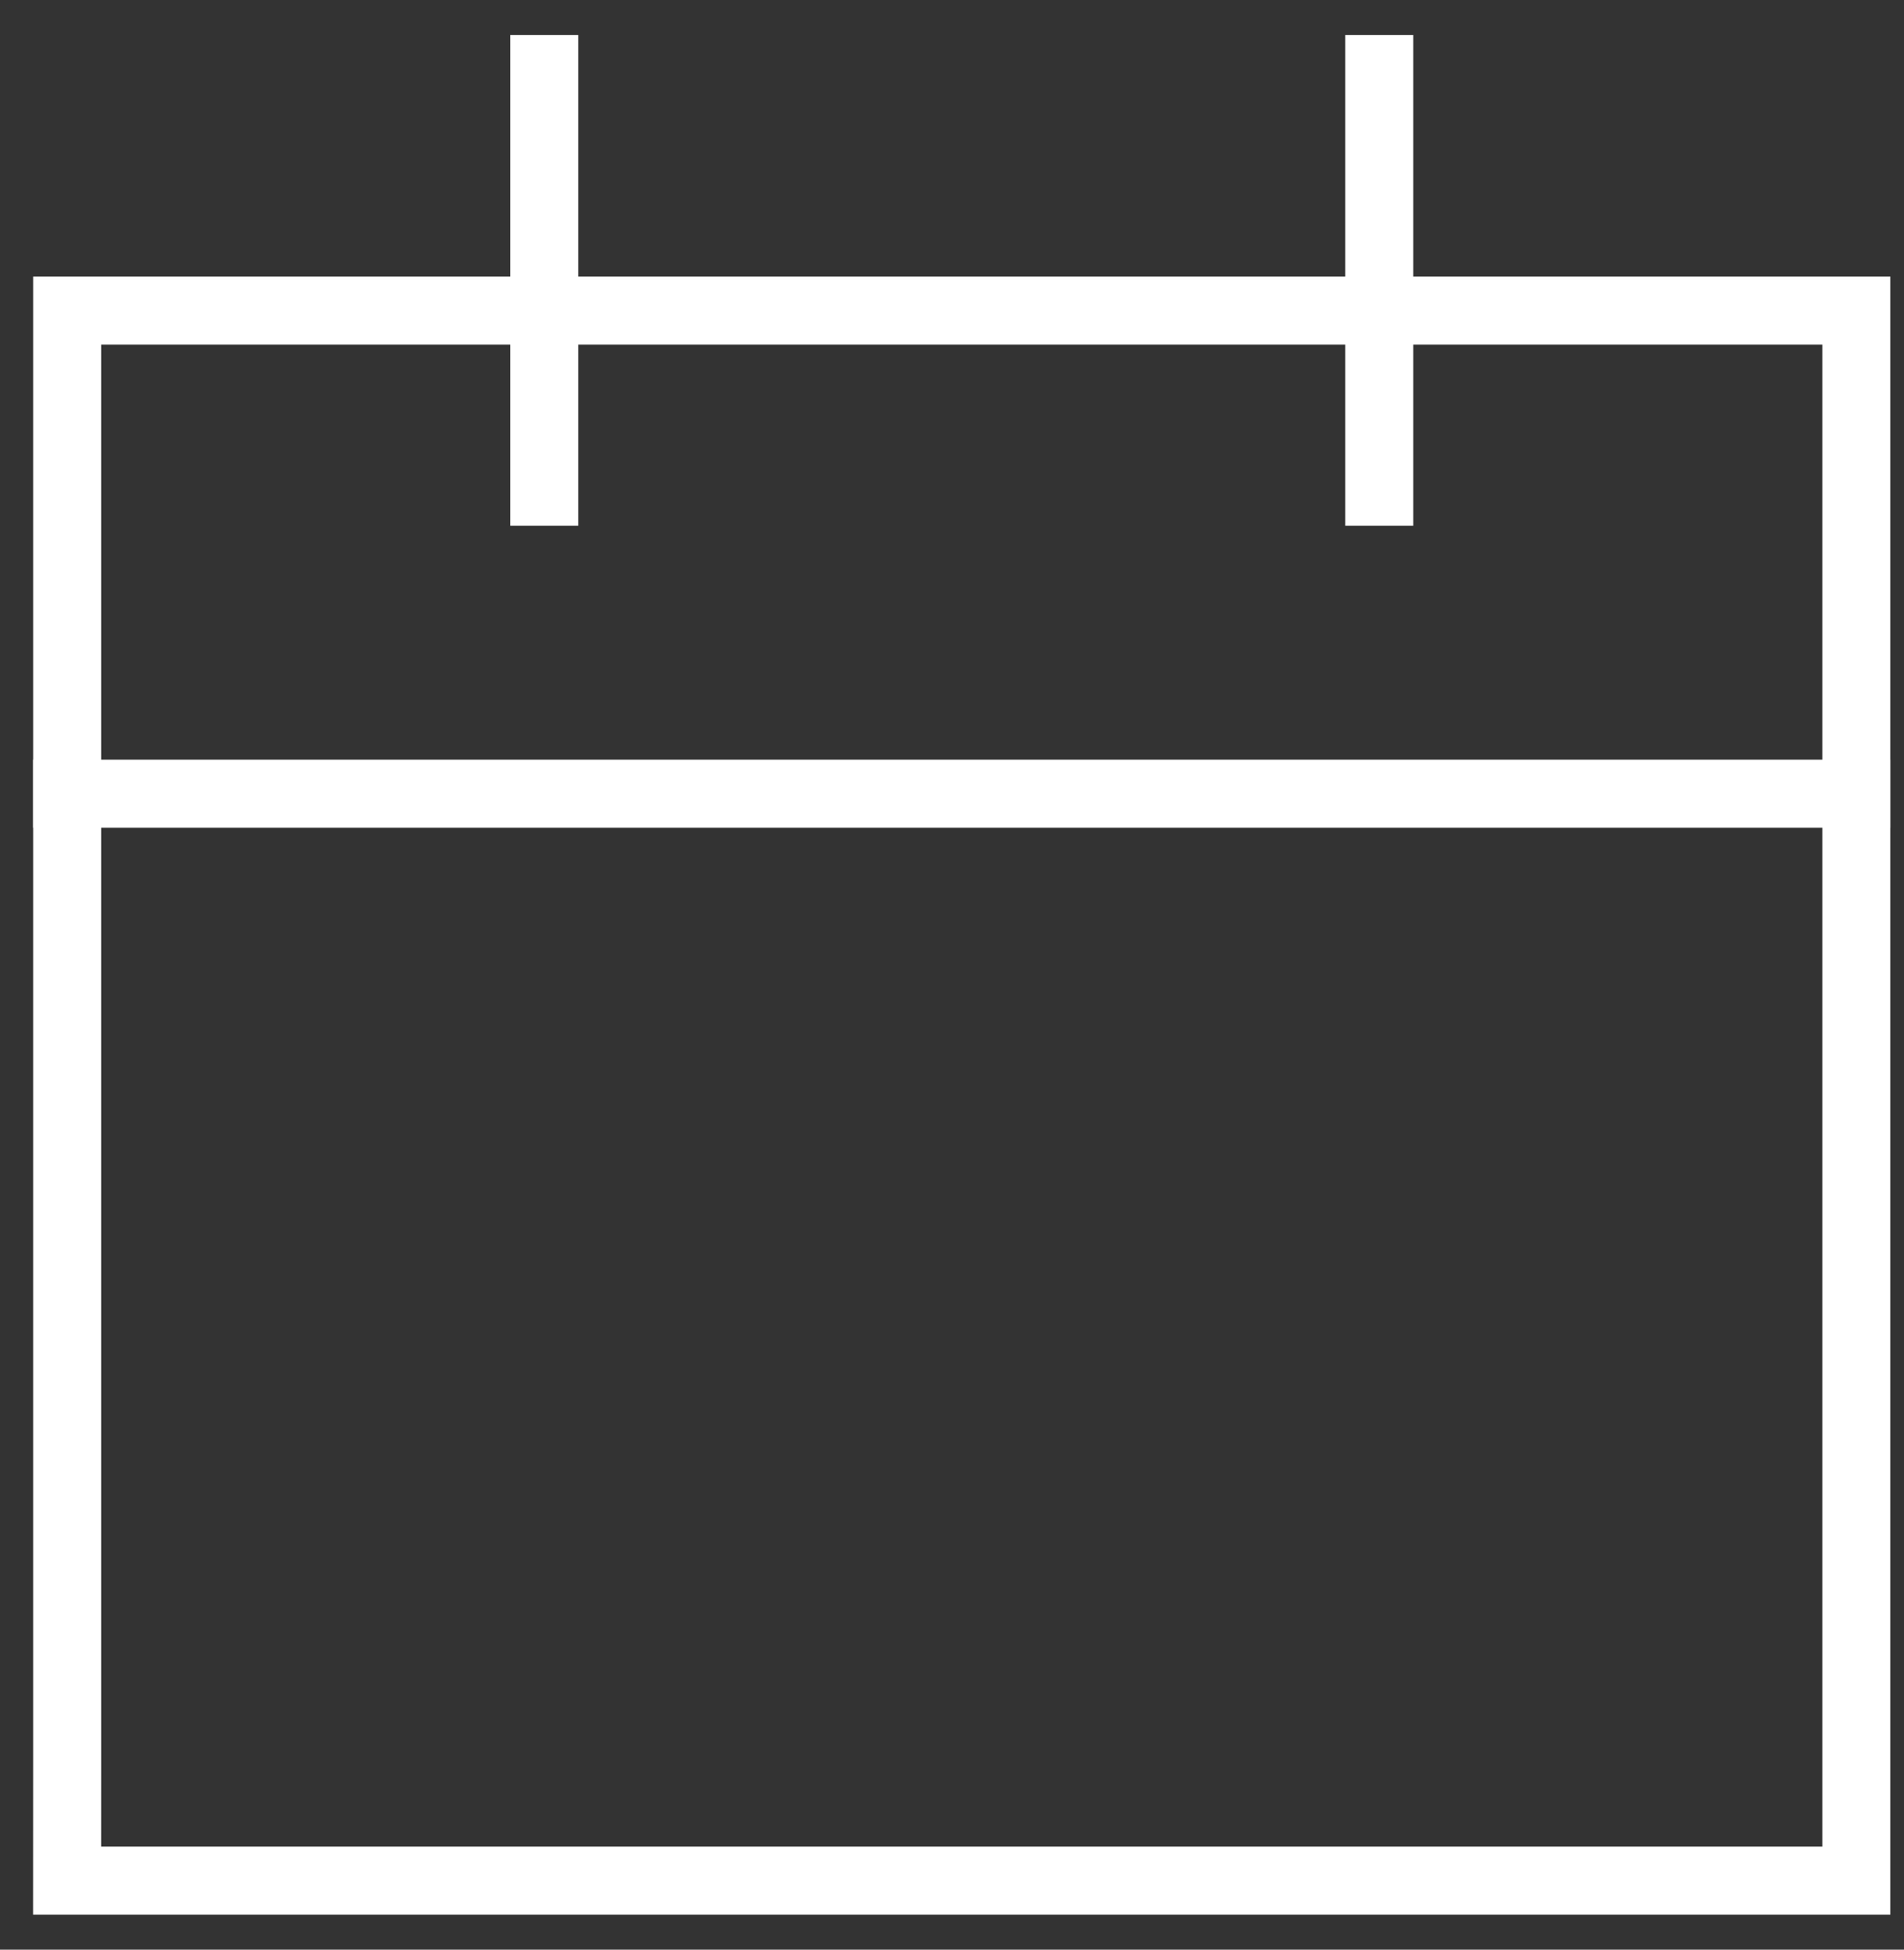 <svg width="42" height="43" viewBox="0 0 42 43" fill="none" xmlns="http://www.w3.org/2000/svg">
<rect x="0" y="0" width="42" height="43" fill="#333333" stroke="none"/>
<path d="M40.949 6.85H1.482C1.482 6.85 1.482 8.043 1.482 9.514V38.814C1.482 40.285 1.481 41.478 1.481 41.478H40.949V38.814V9.514V6.85Z" stroke="white" stroke-width="1.5" stroke-linecap="square"/>
<path d="M1.482 17.505H40.949" stroke="white" stroke-width="1.5" stroke-linecap="square"/>
<path d="M12.006 10.845V1.522" stroke="white" stroke-width="1.5" stroke-linecap="square"/>
<path d="M30.425 10.845V1.522" stroke="white" stroke-width="1.5" stroke-linecap="square"/>
</svg>
